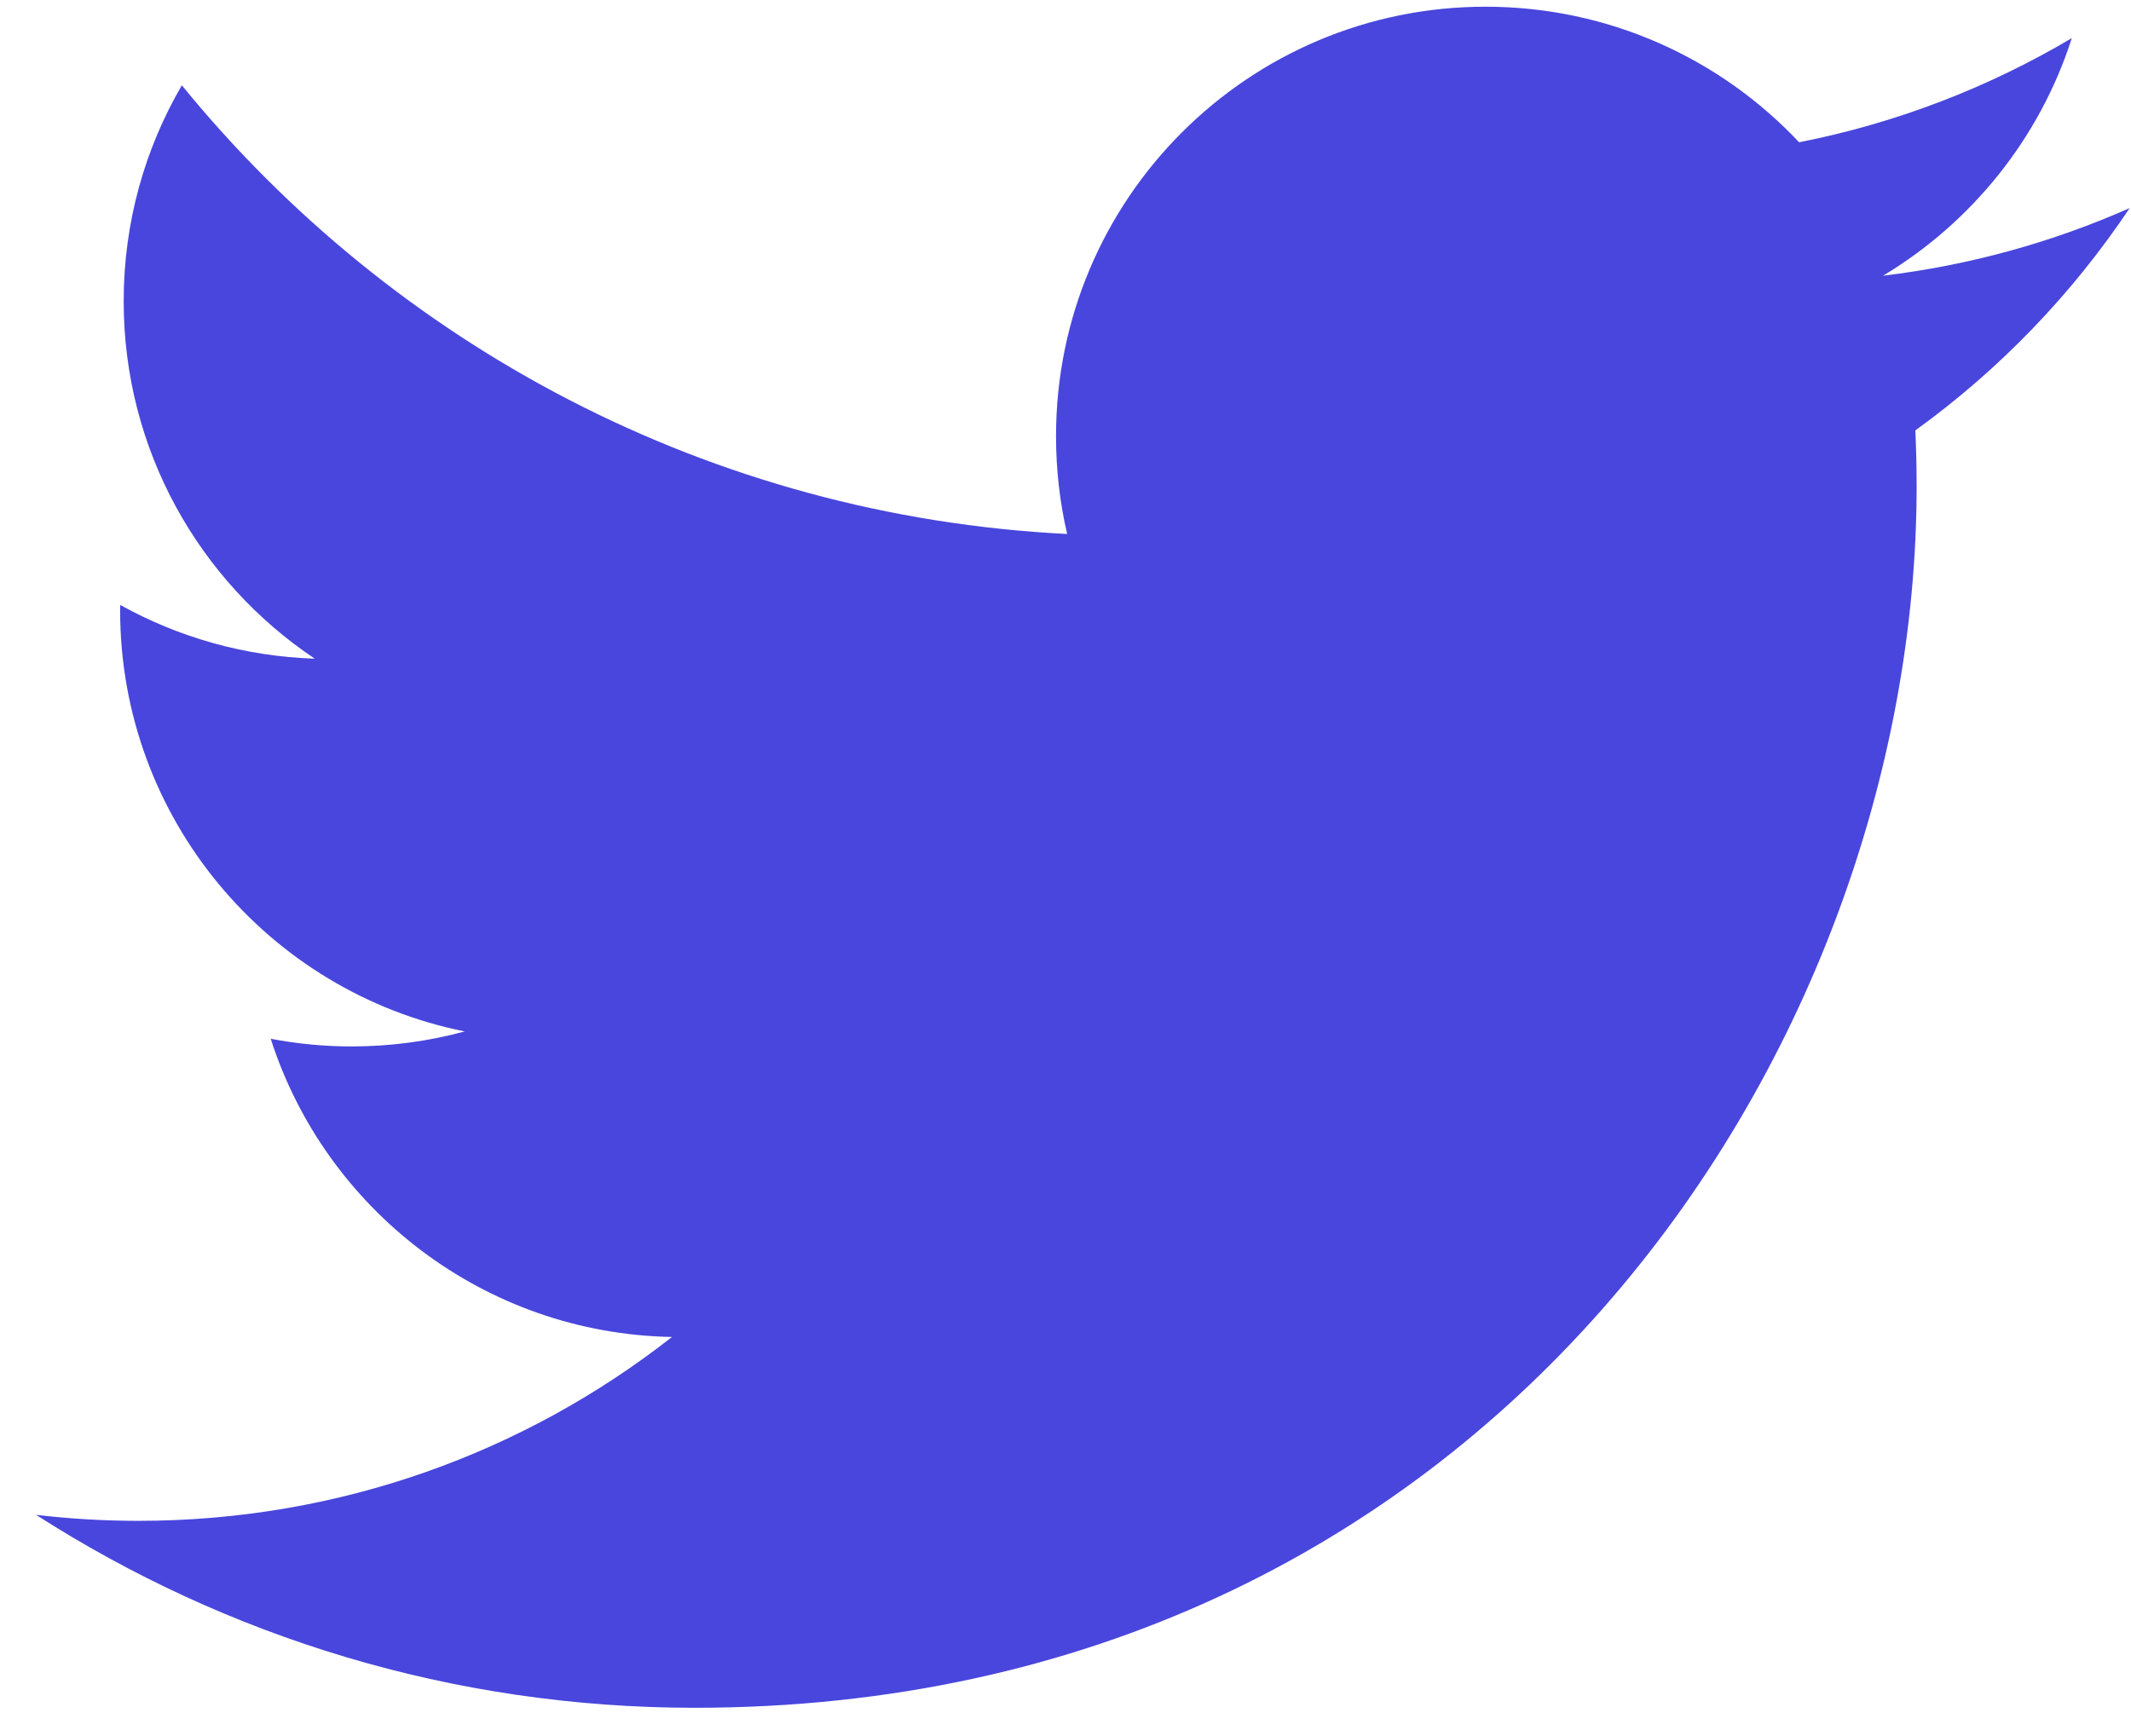 <svg width="27" height="22" viewBox="0 0 27 22" fill="none" xmlns="http://www.w3.org/2000/svg">
<g clip-path="url(#clip0_65_3734)">
<path d="M26.983 2.637C26.007 3.069 24.959 3.362 23.858 3.494C24.981 2.82 25.844 1.753 26.25 0.483C25.199 1.106 24.034 1.559 22.795 1.803C21.802 0.746 20.387 0.085 18.822 0.085C15.817 0.085 13.38 2.521 13.38 5.527C13.38 5.953 13.428 6.369 13.521 6.767C8.998 6.54 4.988 4.373 2.304 1.081C1.835 1.885 1.567 2.82 1.567 3.817C1.567 5.705 2.528 7.371 3.988 8.347C3.096 8.318 2.257 8.074 1.523 7.666C1.522 7.689 1.522 7.711 1.522 7.734C1.522 10.371 3.398 12.571 5.888 13.071C5.431 13.195 4.951 13.261 4.454 13.261C4.104 13.261 3.763 13.227 3.43 13.164C4.123 15.326 6.133 16.899 8.514 16.943C6.652 18.403 4.305 19.273 1.755 19.273C1.316 19.273 0.883 19.247 0.457 19.197C2.865 20.741 5.726 21.642 8.799 21.642C18.81 21.642 24.284 13.349 24.284 6.158C24.284 5.922 24.278 5.687 24.268 5.454C25.331 4.687 26.254 3.728 26.983 2.637Z" fill="#4946DD"/>
</g>
<defs>
<clipPath id="clip0_65_3734">
<rect width="26.526" height="21.656" fill="white" transform="translate(0.457)"/>
</clipPath>
</defs>
</svg>
